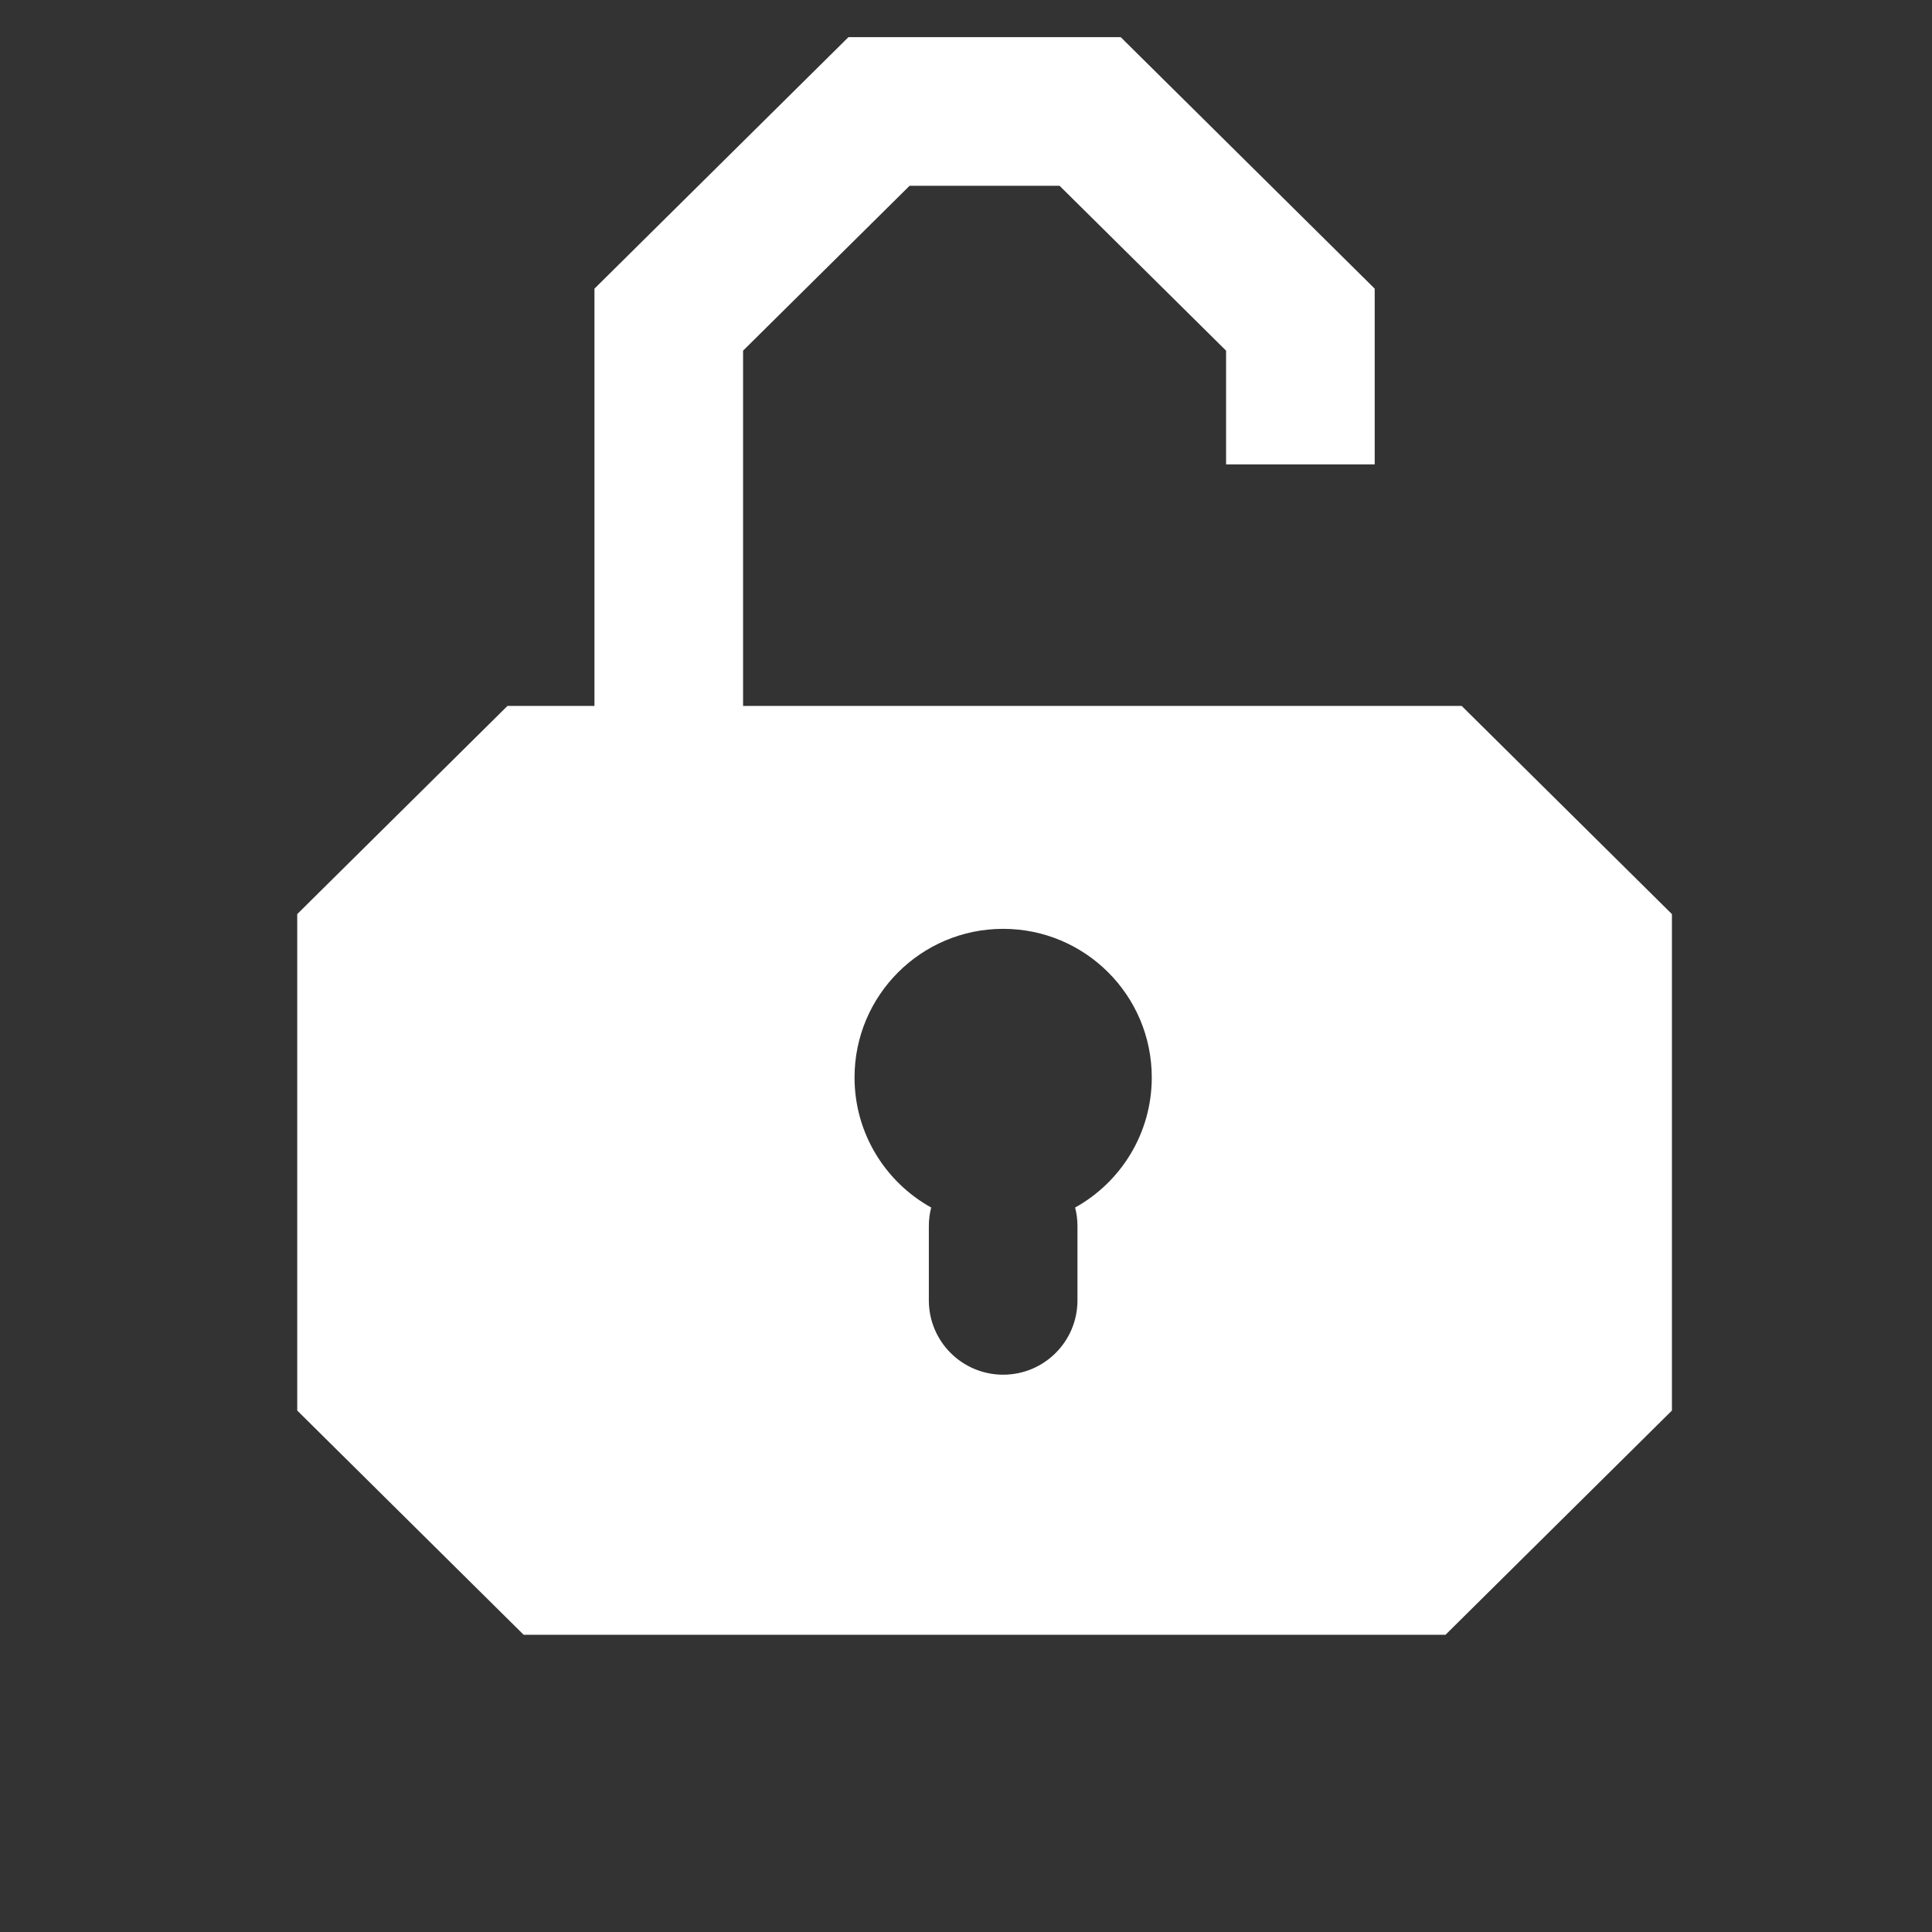 <svg width="52" height="52" viewBox="0 0 52 52" fill="none" xmlns="http://www.w3.org/2000/svg">
<rect x="0" y="0" width="52" height="52" fill="#333333" stroke="none"/>
<path fill-rule="evenodd" clip-rule="evenodd" d="M30.164 1H22.836L16 7.769V19H13.659L8 24.603V37.965L14.094 44H38.906L45 37.965V24.603L39.341 19H20V9.438L24.482 5H28.518L33 9.438V12.5H37V7.769L30.164 1ZM31 29C31 30.506 30.167 31.818 28.937 32.501C28.978 32.66 29 32.828 29 33V35C29 36.105 28.105 37 27 37C25.895 37 25 36.105 25 35V33C25 32.828 25.022 32.66 25.063 32.501C23.833 31.818 23 30.506 23 29C23 26.791 24.791 25 27 25C29.209 25 31 26.791 31 29Z" fill="white"/>
</svg>
